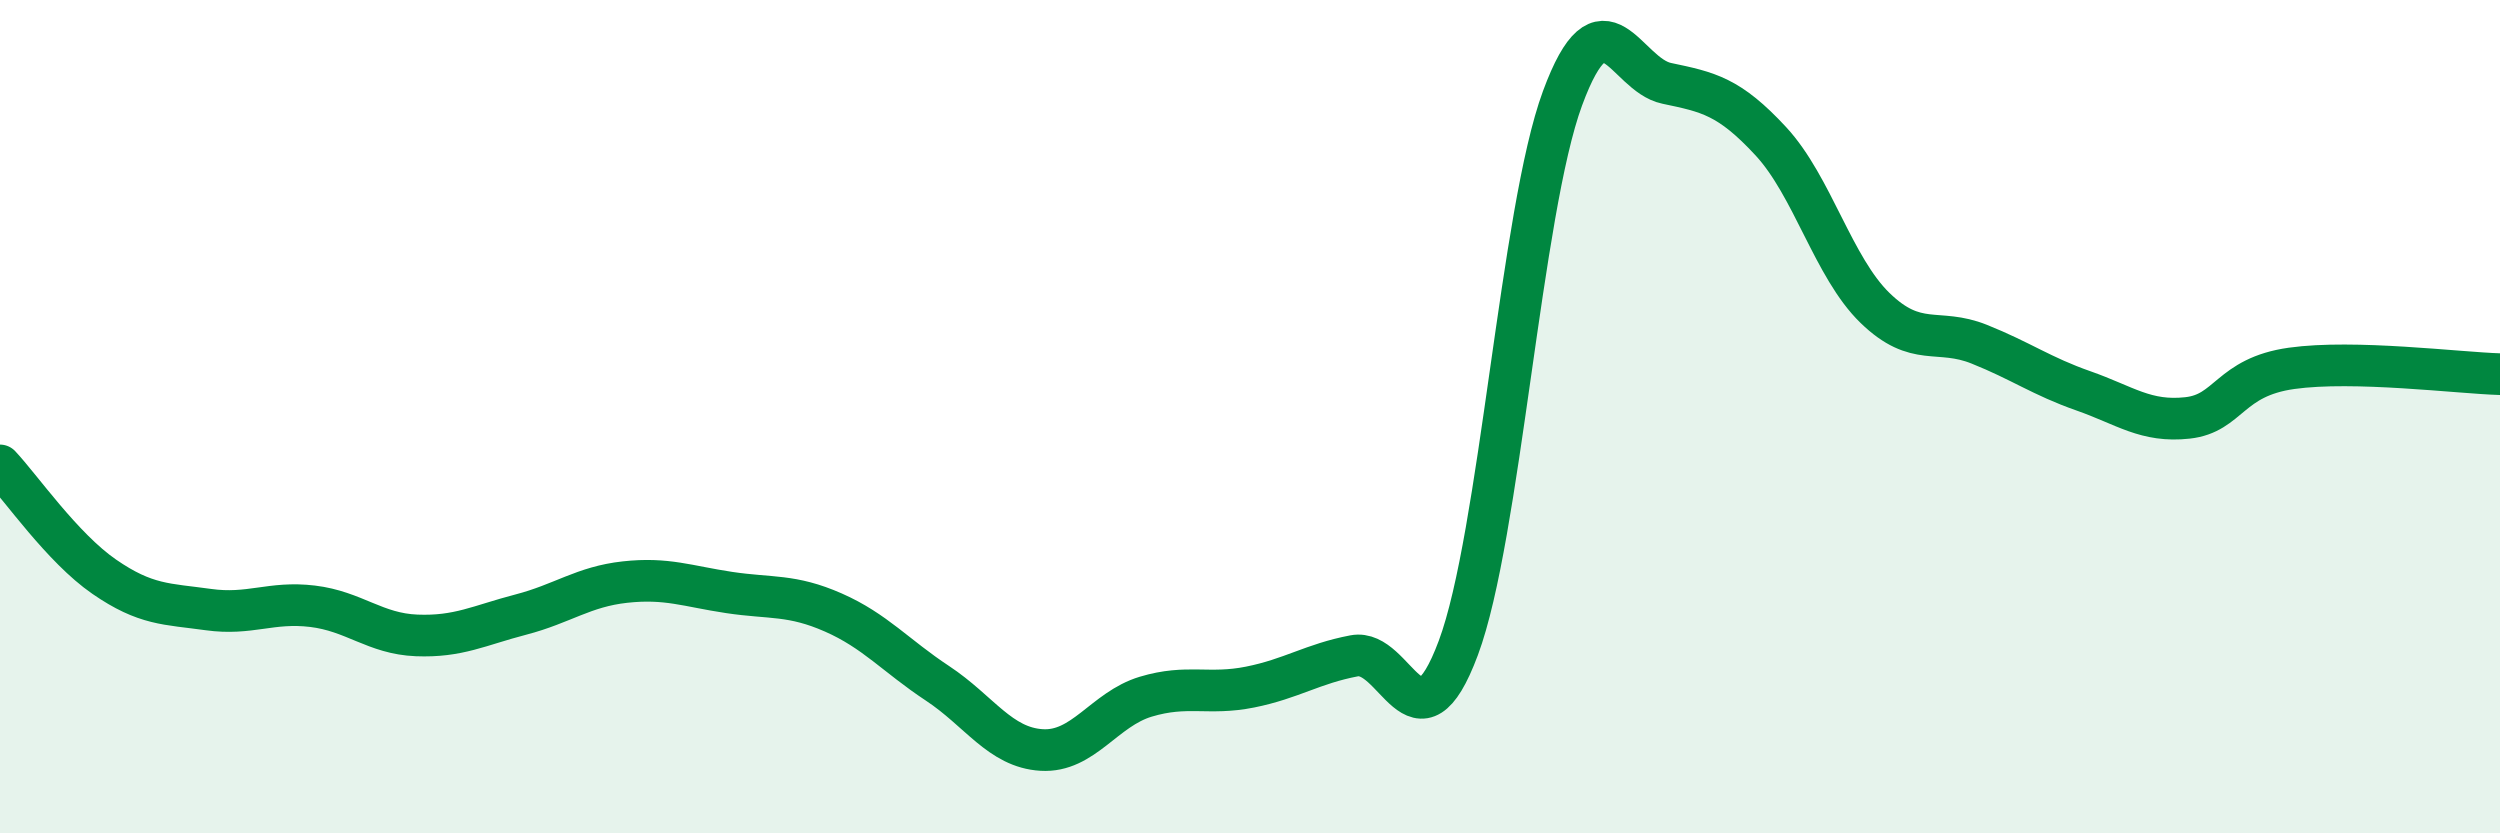 
    <svg width="60" height="20" viewBox="0 0 60 20" xmlns="http://www.w3.org/2000/svg">
      <path
        d="M 0,11.17 C 0.5,11.7 1.5,13.15 2.5,13.84 C 3.5,14.53 4,14.49 5,14.63 C 6,14.77 6.5,14.43 7.5,14.55 C 8.5,14.67 9,15.21 10,15.25 C 11,15.29 11.5,15.01 12.5,14.75 C 13.5,14.49 14,14.08 15,13.97 C 16,13.86 16.5,14.07 17.5,14.22 C 18.5,14.37 19,14.26 20,14.7 C 21,15.14 21.5,15.74 22.5,16.4 C 23.5,17.06 24,17.94 25,18 C 26,18.06 26.5,17.02 27.5,16.72 C 28.5,16.42 29,16.69 30,16.49 C 31,16.29 31.5,15.93 32.5,15.74 C 33.5,15.55 34,18.23 35,15.55 C 36,12.87 36.5,5.07 37.5,2.36 C 38.5,-0.35 39,1.79 40,2 C 41,2.21 41.5,2.31 42.5,3.39 C 43.5,4.47 44,6.42 45,7.39 C 46,8.36 46.5,7.86 47.5,8.26 C 48.5,8.66 49,9.03 50,9.38 C 51,9.73 51.5,10.14 52.5,10.03 C 53.5,9.92 53.5,9.05 55,8.84 C 56.5,8.63 59,8.95 60,8.98L60 20L0 20Z"
        fill="#008740"
        opacity="0.1"
        stroke-linecap="round"
        stroke-linejoin="round"
      />
      <path
        d="M 0,11.17 C 0.5,11.7 1.5,13.15 2.5,13.84 C 3.5,14.53 4,14.49 5,14.63 C 6,14.77 6.5,14.43 7.5,14.55 C 8.5,14.67 9,15.21 10,15.25 C 11,15.29 11.5,15.01 12.5,14.75 C 13.5,14.49 14,14.08 15,13.97 C 16,13.86 16.5,14.07 17.5,14.22 C 18.5,14.37 19,14.26 20,14.7 C 21,15.14 21.5,15.74 22.5,16.4 C 23.5,17.06 24,17.94 25,18 C 26,18.06 26.5,17.02 27.5,16.72 C 28.5,16.42 29,16.69 30,16.49 C 31,16.29 31.5,15.93 32.5,15.74 C 33.5,15.55 34,18.23 35,15.55 C 36,12.87 36.5,5.07 37.5,2.36 C 38.5,-0.35 39,1.79 40,2 C 41,2.21 41.5,2.31 42.5,3.39 C 43.5,4.47 44,6.42 45,7.39 C 46,8.36 46.5,7.86 47.5,8.26 C 48.5,8.66 49,9.03 50,9.38 C 51,9.73 51.5,10.14 52.5,10.03 C 53.5,9.92 53.5,9.05 55,8.84 C 56.5,8.63 59,8.95 60,8.98"
        stroke="#008740"
        stroke-width="1"
        fill="none"
        stroke-linecap="round"
        stroke-linejoin="round"
      />
    </svg>
  